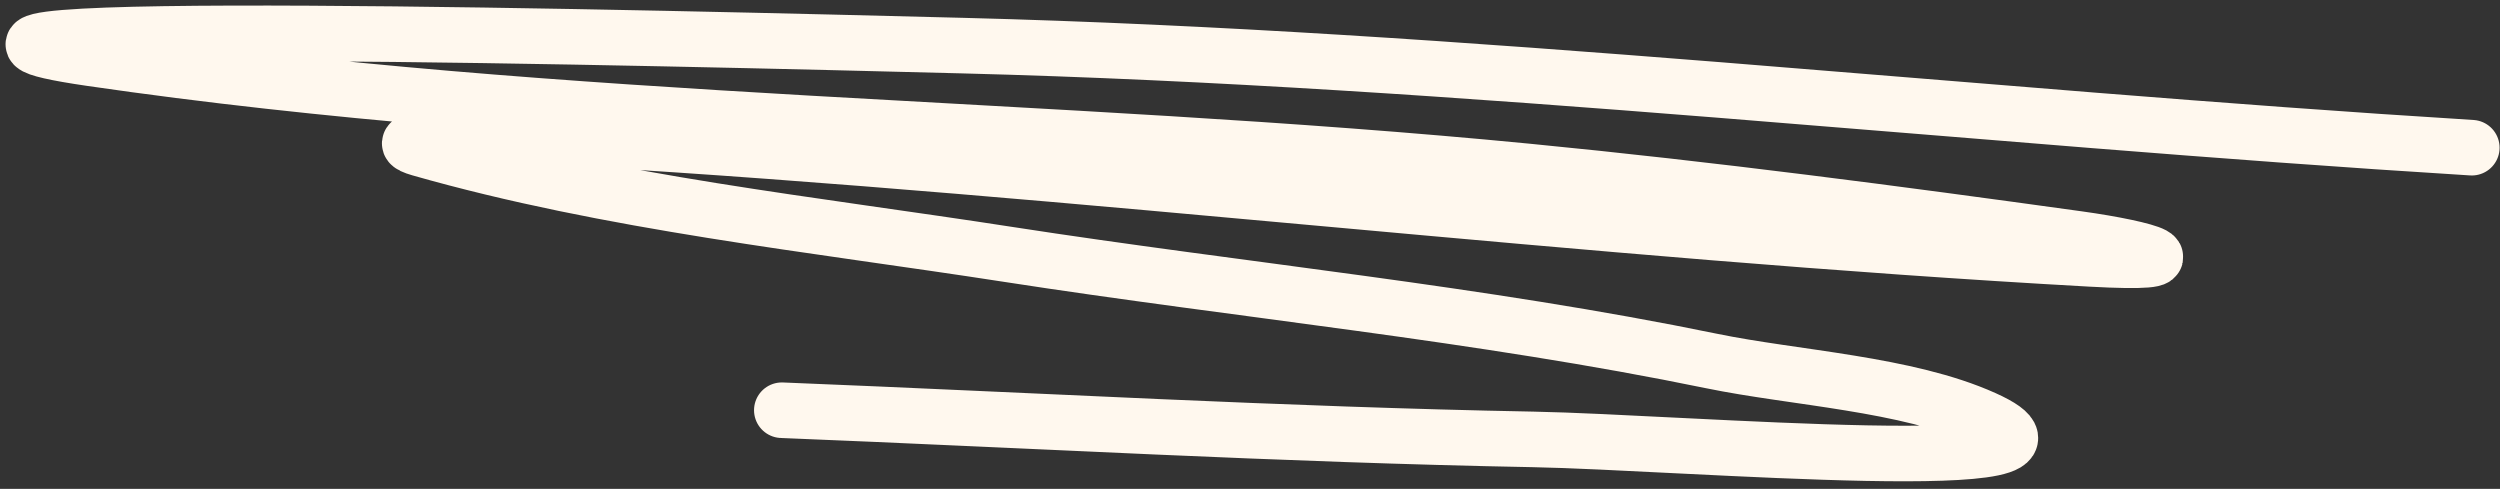<svg width="225" height="44" viewBox="0 0 225 44" fill="none" xmlns="http://www.w3.org/2000/svg">
<rect x="0" y="0" width="225" height="44" fill="#333333" stroke="none"/>
<path id="Vector 62" d="M222.462 13.293C177.074 10.491 132.077 5.267 86.606 4.104C60.469 3.436 -17.695 1.48 8.178 5.253C50.703 11.454 94.653 11.255 137.47 15.426C154.059 17.041 170.516 19.207 187.021 21.497C193.373 22.377 198.334 23.866 188.17 23.301C142.806 20.781 97.678 15.181 52.314 12.472C47.473 12.183 33.13 12.042 37.793 13.375C54.886 18.258 73.222 20.182 90.708 22.891C111.764 26.153 133.161 28.191 154.042 32.49C161.542 34.034 171.588 34.516 178.571 37.658C190.929 43.219 151.511 39.799 137.962 39.545C115.414 39.123 92.892 37.821 70.363 36.92" stroke="#FFF8EE" stroke-width="5" stroke-linecap="round"/>
</svg>
